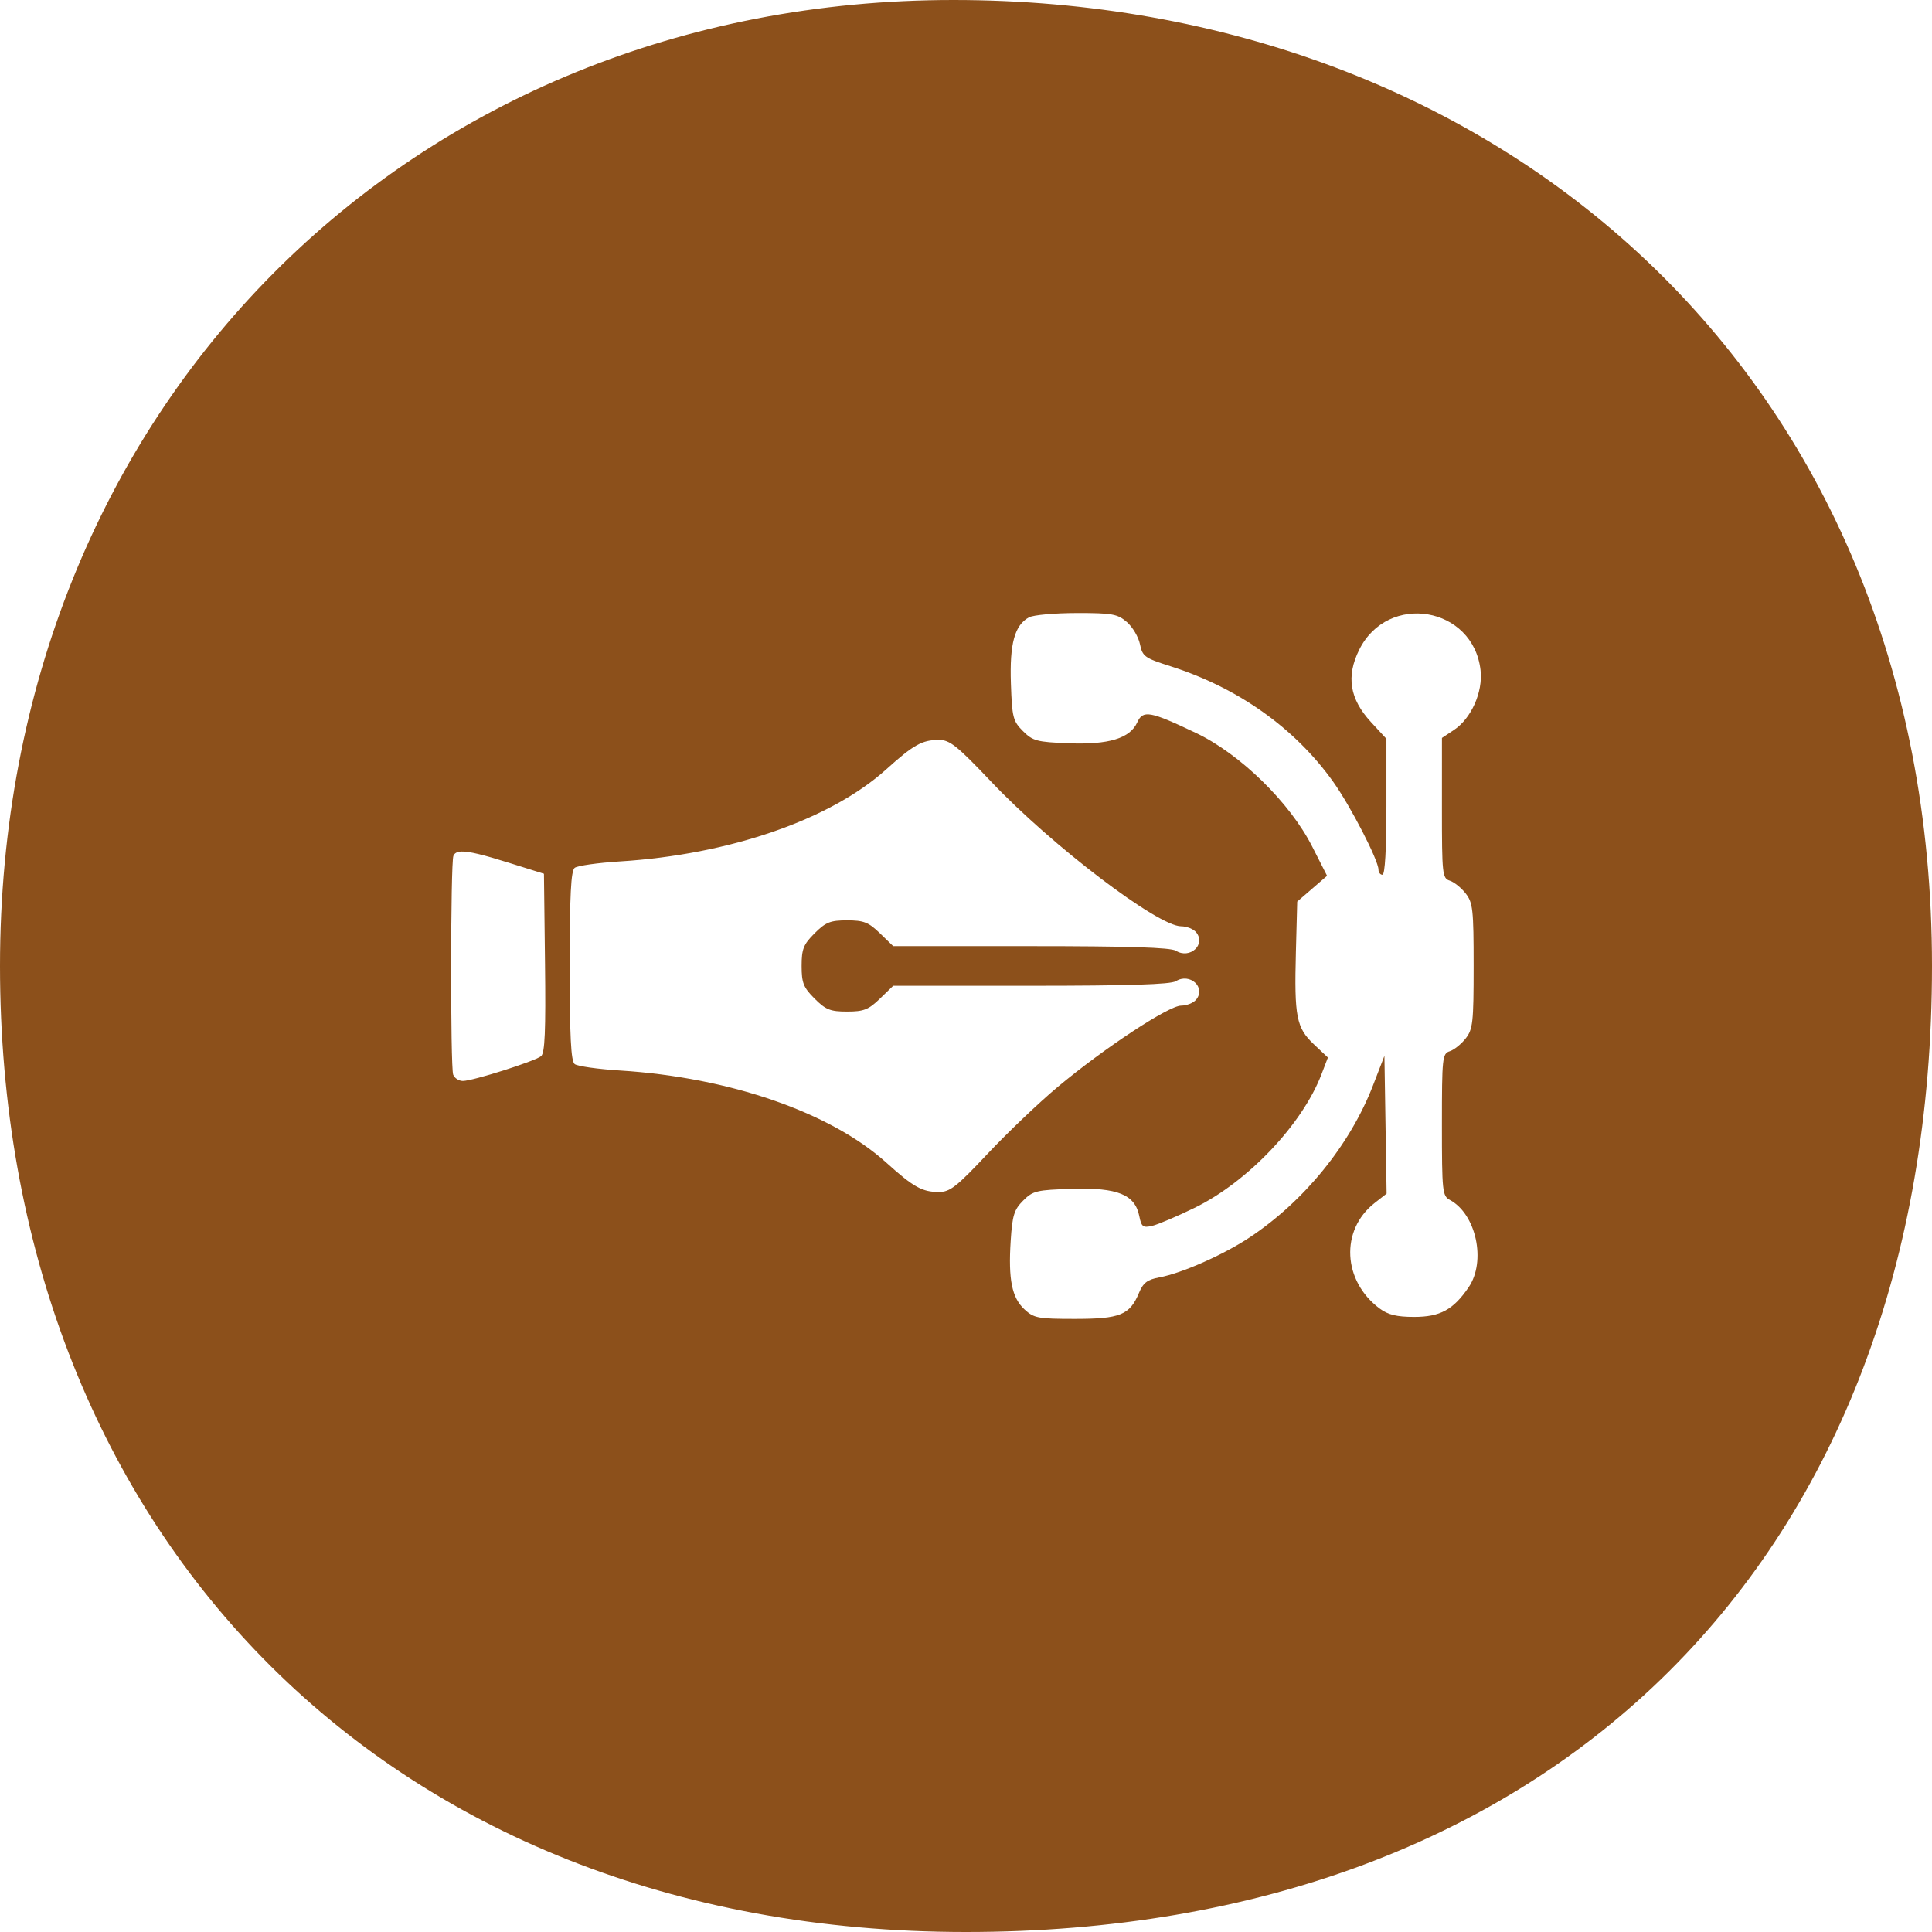 <?xml version="1.0" encoding="UTF-8" standalone="no"?>
<!-- Created with Inkscape (http://www.inkscape.org/) -->

<svg
   version="1.1"
   id="svg2200"
   width="200"
   height="200"
   viewBox="0 0 200 200"
   sodipodi:docname="Designer.svg"
   inkscape:version="1.2.2 (732a01da63, 2022-12-09)"
   xmlns:inkscape="http://www.inkscape.org/namespaces/inkscape"
   xmlns:sodipodi="http://sodipodi.sourceforge.net/DTD/sodipodi-0.dtd"
   xmlns="http://www.w3.org/2000/svg"
   xmlns:svg="http://www.w3.org/2000/svg">
  <defs
     id="defs2204" />
  <sodipodi:namedview
     id="namedview2202"
     pagecolor="#ffffff"
     bordercolor="#000000"
     borderopacity="0.25"
     inkscape:showpageshadow="2"
     inkscape:pageopacity="0.0"
     inkscape:pagecheckerboard="0"
     inkscape:deskcolor="#d1d1d1"
     showgrid="false"
     inkscape:zoom="0.58293455"
     inkscape:cx="-11.15048"
     inkscape:cy="596.97954"
     inkscape:window-width="1920"
     inkscape:window-height="1009"
     inkscape:window-x="-8"
     inkscape:window-y="-8"
     inkscape:window-maximized="1"
     inkscape:current-layer="g2206"
     showguides="true" />
  <g
     inkscape:groupmode="layer"
     inkscape:label="Image"
     id="g2206"
     transform="translate(-53.484,-57.859)">
    <path
       id="path2379"
       style="fill:#8c501b;fill-opacity:1;stroke-width:0.391"
       d="m 152.199,57.859 c -56.192,-0.011 -98.715,42.162 -98.715,99.995 0,57.833 39.305,100.005 100,100.005 60.695,0 100,-38.575 100,-100.005 0,-61.43 -45.093,-99.984 -101.285,-99.995 z m 12.744,63.459 c 3.677,0 4.222,0.098 5.189,0.93 0.595,0.512 1.207,1.546 1.361,2.298 0.26,1.27 0.485,1.433 3.149,2.279 6.996,2.223 12.881,6.399 16.849,11.957 1.791,2.508 4.693,8.14 4.693,9.105 0,0.289 0.185,0.525 0.411,0.525 0.258,0 0.41,-2.619 0.41,-7.035 v -7.036 l -1.61,-1.747 c -2.196,-2.383 -2.573,-4.719 -1.206,-7.474 2.966,-5.982 11.817,-4.485 12.562,2.125 0.255,2.26 -0.965,4.994 -2.759,6.183 l -1.238,0.821 -0.002,7.259 c -0.001,6.867 0.043,7.272 0.809,7.516 0.446,0.141 1.184,0.733 1.641,1.315 0.755,0.96 0.832,1.651 0.832,7.515 0,5.864 -0.077,6.555 -0.832,7.515 -0.457,0.582 -1.196,1.173 -1.641,1.315 -0.767,0.243 -0.81,0.65 -0.81,7.604 0,6.903 0.049,7.373 0.813,7.782 2.732,1.462 3.789,6.347 1.957,9.04 -1.586,2.331 -2.951,3.075 -5.643,3.075 -1.795,0 -2.696,-0.217 -3.561,-0.859 -3.848,-2.852 -4.109,-8.132 -0.541,-10.926 l 1.249,-0.978 -0.113,-7.132 -0.113,-7.132 -1.175,3.045 c -2.373,6.149 -7.113,11.992 -12.782,15.756 -2.707,1.798 -7.024,3.707 -9.348,4.136 -1.242,0.229 -1.665,0.554 -2.111,1.622 -0.947,2.268 -1.953,2.674 -6.627,2.674 -3.816,0 -4.245,-0.081 -5.217,-0.982 -1.306,-1.211 -1.686,-3.094 -1.43,-7.09 0.17,-2.645 0.352,-3.234 1.291,-4.175 1.014,-1.015 1.388,-1.104 5.088,-1.216 4.688,-0.143 6.488,0.589 6.934,2.82 0.222,1.111 0.38,1.232 1.323,1.015 0.589,-0.135 2.568,-0.975 4.396,-1.867 5.501,-2.682 11.153,-8.632 13.145,-13.836 l 0.661,-1.726 -1.45,-1.368 c -1.814,-1.711 -2.038,-2.858 -1.863,-9.537 l 0.138,-5.238 1.545,-1.334 1.545,-1.335 -1.54,-3.03 c -2.32,-4.565 -7.453,-9.581 -12.031,-11.758 -4.77,-2.268 -5.486,-2.398 -6.079,-1.096 -0.755,1.658 -2.95,2.326 -7.107,2.164 -3.286,-0.128 -3.707,-0.24 -4.725,-1.259 -1.031,-1.032 -1.128,-1.414 -1.248,-4.926 -0.141,-4.129 0.387,-6.056 1.878,-6.854 0.455,-0.244 2.676,-0.443 4.935,-0.443 z m -14.277,13.137 c 1.147,0 1.871,0.579 5.457,4.358 6.268,6.606 17.219,14.936 19.632,14.936 0.572,0 1.267,0.275 1.546,0.611 1.055,1.272 -0.643,2.825 -2.096,1.917 -0.538,-0.336 -4.927,-0.475 -15.009,-0.475 h -14.248 l -1.377,-1.334 c -1.174,-1.138 -1.673,-1.334 -3.398,-1.334 -1.736,0 -2.211,0.19 -3.363,1.342 -1.155,1.155 -1.342,1.626 -1.342,3.379 0,1.753 0.187,2.224 1.342,3.379 1.152,1.152 1.627,1.342 3.363,1.342 1.725,0 2.224,-0.196 3.398,-1.334 l 1.377,-1.334 h 14.248 c 10.082,0 14.471,-0.139 15.009,-0.475 1.453,-0.908 3.152,0.645 2.096,1.917 -0.279,0.336 -0.974,0.611 -1.546,0.611 -1.286,0 -7.977,4.407 -12.767,8.409 -1.945,1.625 -5.211,4.738 -7.259,6.919 -3.224,3.433 -3.902,3.966 -5.054,3.966 -1.727,0 -2.63,-0.504 -5.442,-3.042 -5.763,-5.201 -16.236,-8.825 -27.546,-9.533 -2.31,-0.145 -4.432,-0.445 -4.714,-0.668 -0.385,-0.304 -0.513,-2.845 -0.513,-10.156 0,-7.312 0.128,-9.853 0.513,-10.156 0.282,-0.223 2.403,-0.523 4.714,-0.668 11.31,-0.708 21.783,-4.332 27.546,-9.533 2.809,-2.535 3.715,-3.042 5.433,-3.042 z m -49.405,11.555 c 0.802,-0.026 2.256,0.337 4.838,1.144 l 3.694,1.156 0.11,9.231 c 0.084,7.069 -0.011,9.331 -0.41,9.654 -0.652,0.53 -7.071,2.564 -8.091,2.564 -0.416,0 -0.868,-0.293 -1.005,-0.65 -0.297,-0.774 -0.276,-21.907 0.022,-22.647 0.114,-0.282 0.361,-0.437 0.842,-0.453 z"
       sodipodi:nodetypes="zzzzzssssssssccsscccsssssssssscccccsssssssssssccccccccsssssssssssssccsssssccsssssssssssscsssccssssssc" />
  </g>
</svg>
